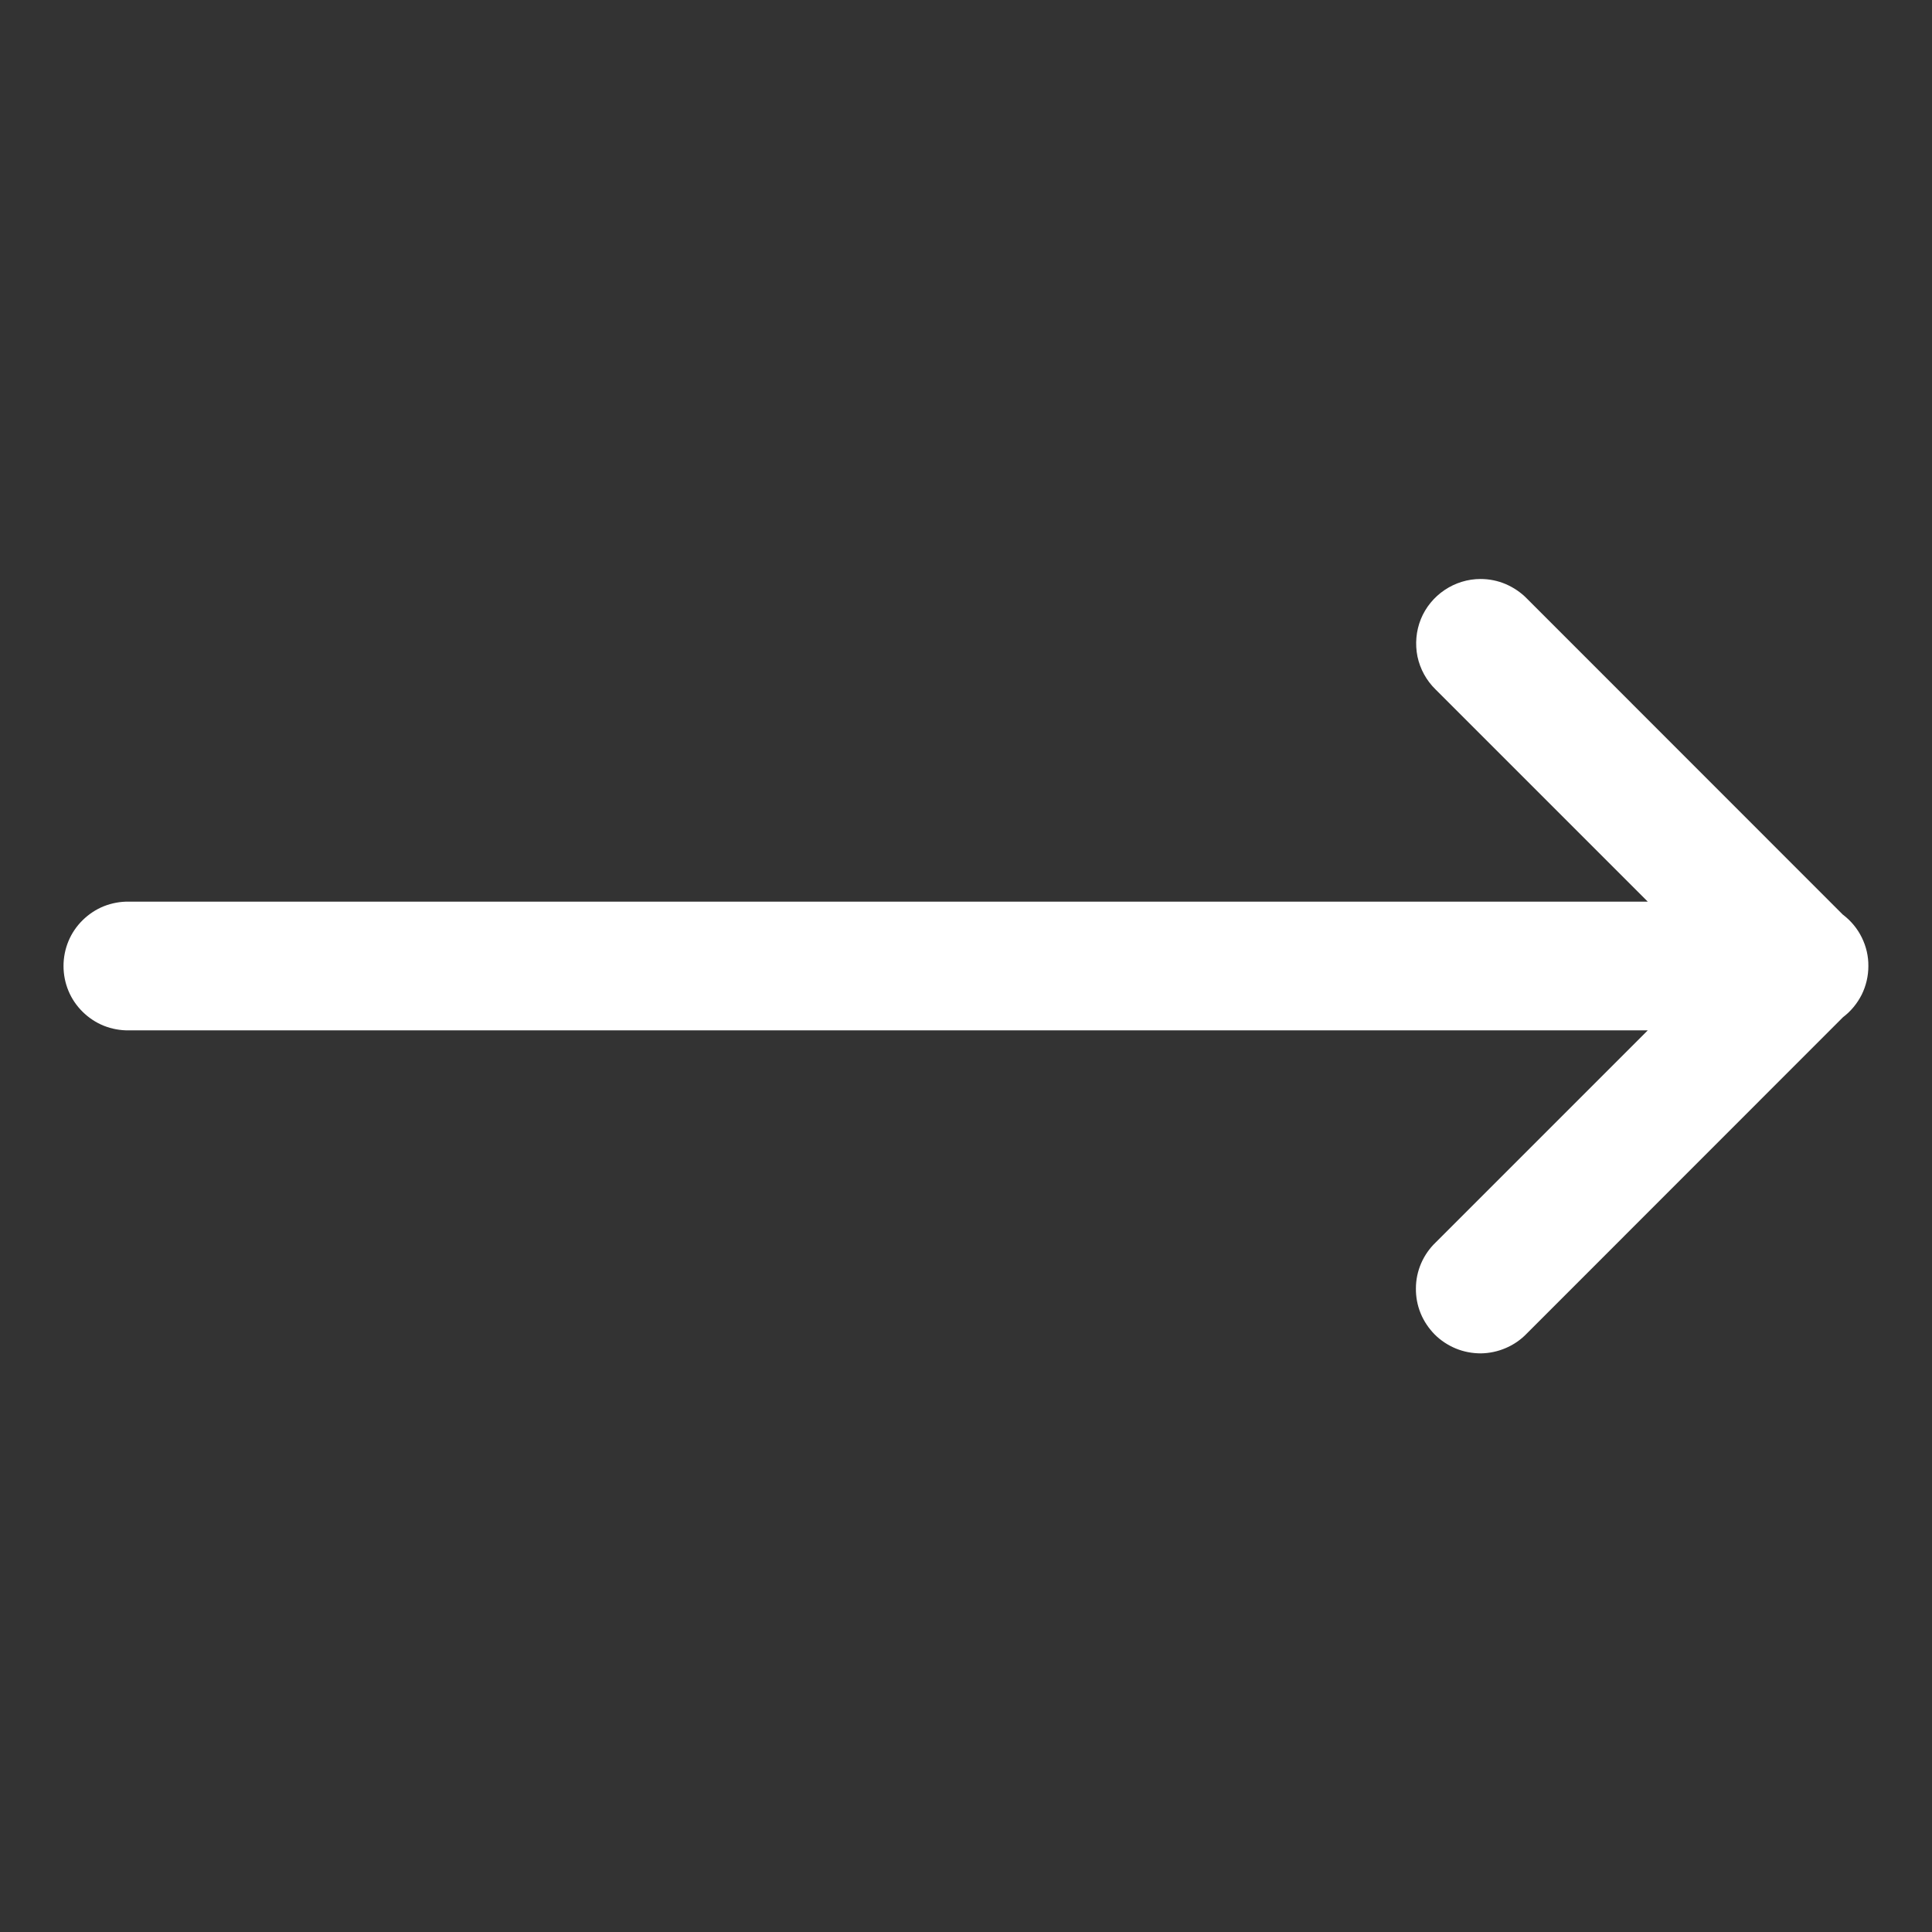 <svg width="16" height="16" viewBox="0 0 16 16" fill="none" xmlns="http://www.w3.org/2000/svg">
<rect x="0" y="0" width="16" height="16" fill="#333333" stroke="none"/>
<path d="M12.261 4.795C12.155 4.795 12.052 4.827 11.964 4.886C11.876 4.945 11.807 5.029 11.767 5.127C11.727 5.226 11.718 5.334 11.739 5.438C11.761 5.541 11.813 5.636 11.889 5.71L13.646 7.467H1.067C0.996 7.466 0.926 7.479 0.86 7.505C0.795 7.531 0.735 7.571 0.685 7.62C0.634 7.67 0.594 7.729 0.567 7.794C0.54 7.859 0.526 7.929 0.526 8C0.526 8.071 0.54 8.141 0.567 8.206C0.594 8.271 0.634 8.33 0.685 8.38C0.735 8.429 0.795 8.469 0.86 8.495C0.926 8.521 0.996 8.534 1.067 8.533H13.646L11.889 10.29C11.838 10.339 11.797 10.398 11.769 10.463C11.741 10.528 11.726 10.598 11.726 10.669C11.725 10.74 11.738 10.81 11.765 10.876C11.792 10.942 11.832 11.001 11.882 11.052C11.932 11.102 11.992 11.141 12.057 11.168C12.123 11.195 12.193 11.208 12.264 11.208C12.335 11.207 12.405 11.192 12.47 11.164C12.536 11.136 12.595 11.095 12.644 11.044L15.263 8.424C15.329 8.374 15.381 8.31 15.418 8.237C15.454 8.164 15.473 8.083 15.473 8.001C15.474 7.919 15.455 7.838 15.419 7.765C15.383 7.691 15.33 7.627 15.265 7.577C15.264 7.576 15.263 7.576 15.262 7.575L12.644 4.956C12.594 4.905 12.534 4.865 12.469 4.837C12.403 4.809 12.333 4.795 12.261 4.795Z" fill="white"/>
</svg>
